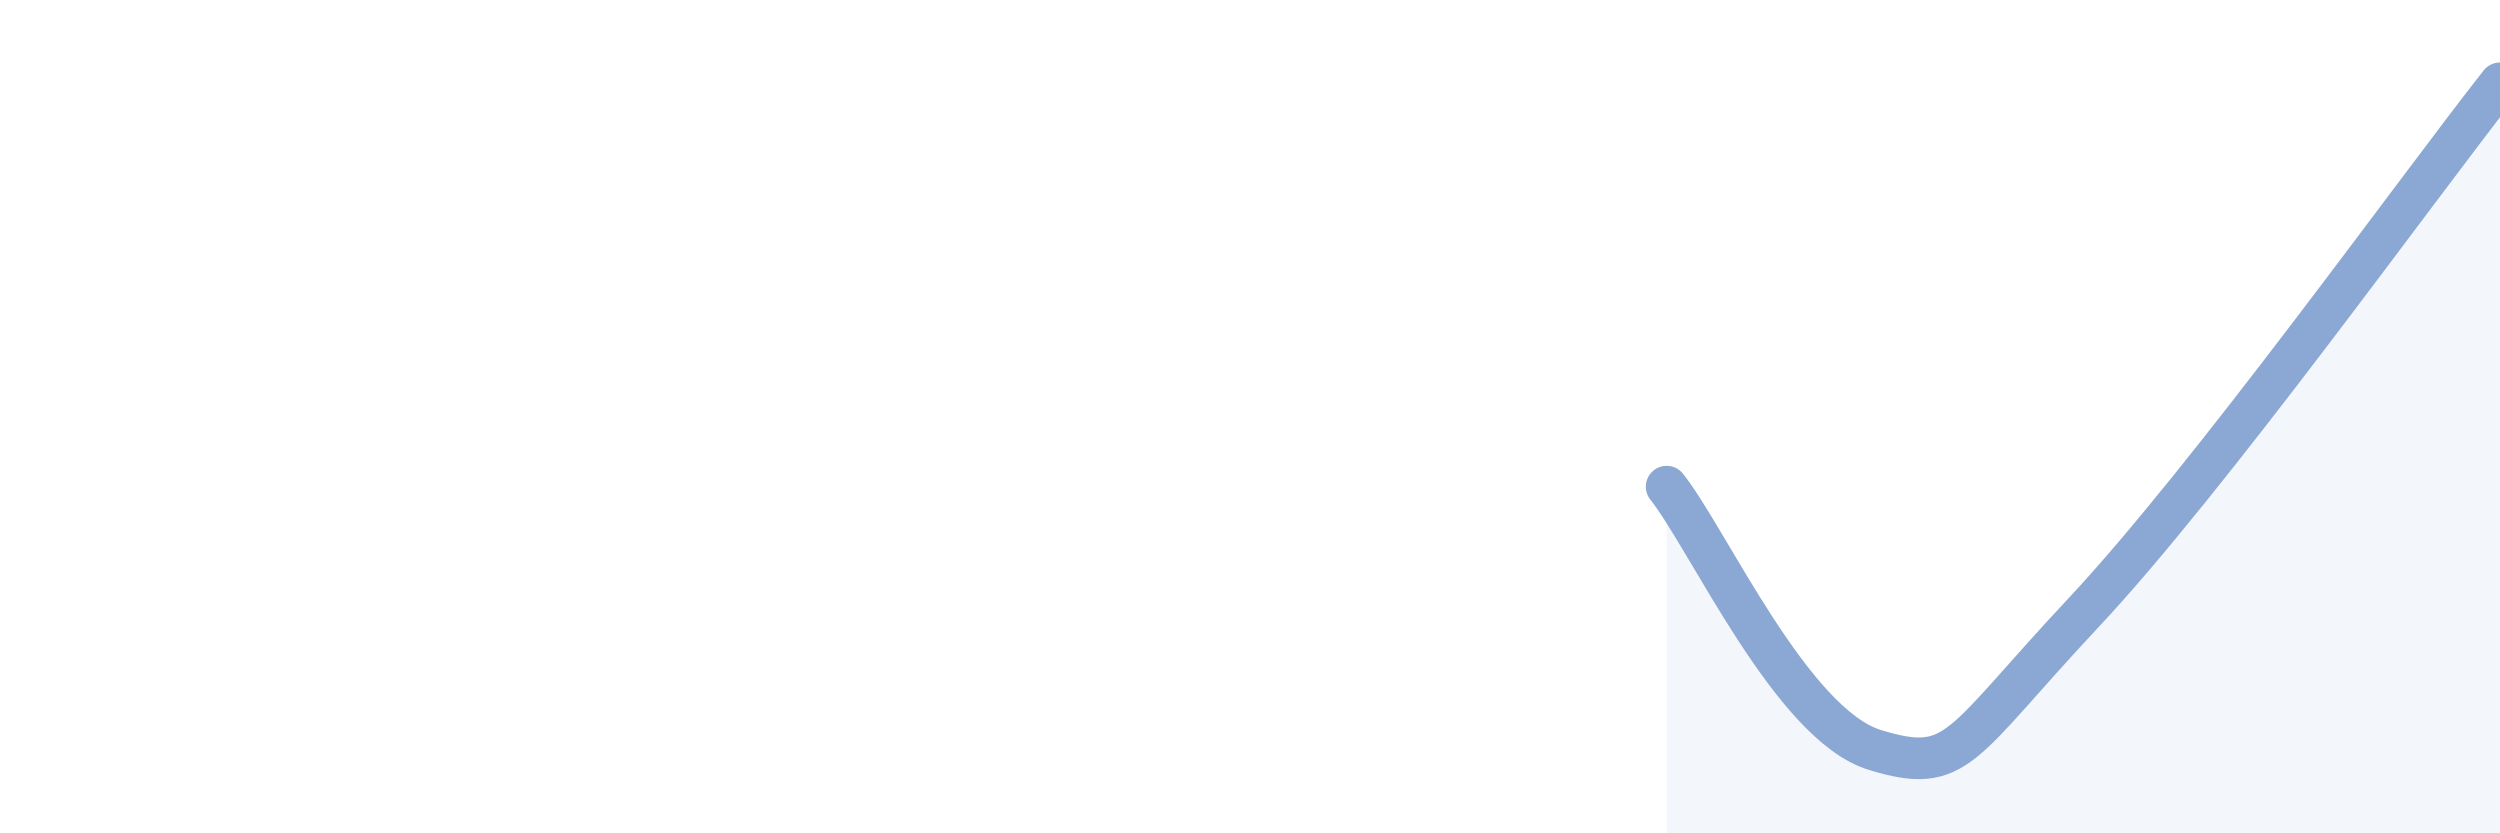 
    <svg width="60" height="20" viewBox="0 0 60 20" xmlns="http://www.w3.org/2000/svg">
      <path
        d="M 40,11.68 C 41,12.94 43,17.39 45,18 C 47,18.61 47,17.91 50,14.71 C 53,11.51 58,4.54 60,2L60 20L40 20Z"
        fill="#8ba7d3"
        opacity="0.1"
        stroke-linecap="round"
        stroke-linejoin="round"
      />
      <path
        d="M 40,11.68 C 41,12.94 43,17.39 45,18 C 47,18.61 47,17.91 50,14.71 C 53,11.51 58,4.54 60,2"
        stroke="#8ba7d3"
        stroke-width="1"
        fill="none"
        stroke-linecap="round"
        stroke-linejoin="round"
      />
    </svg>
  
